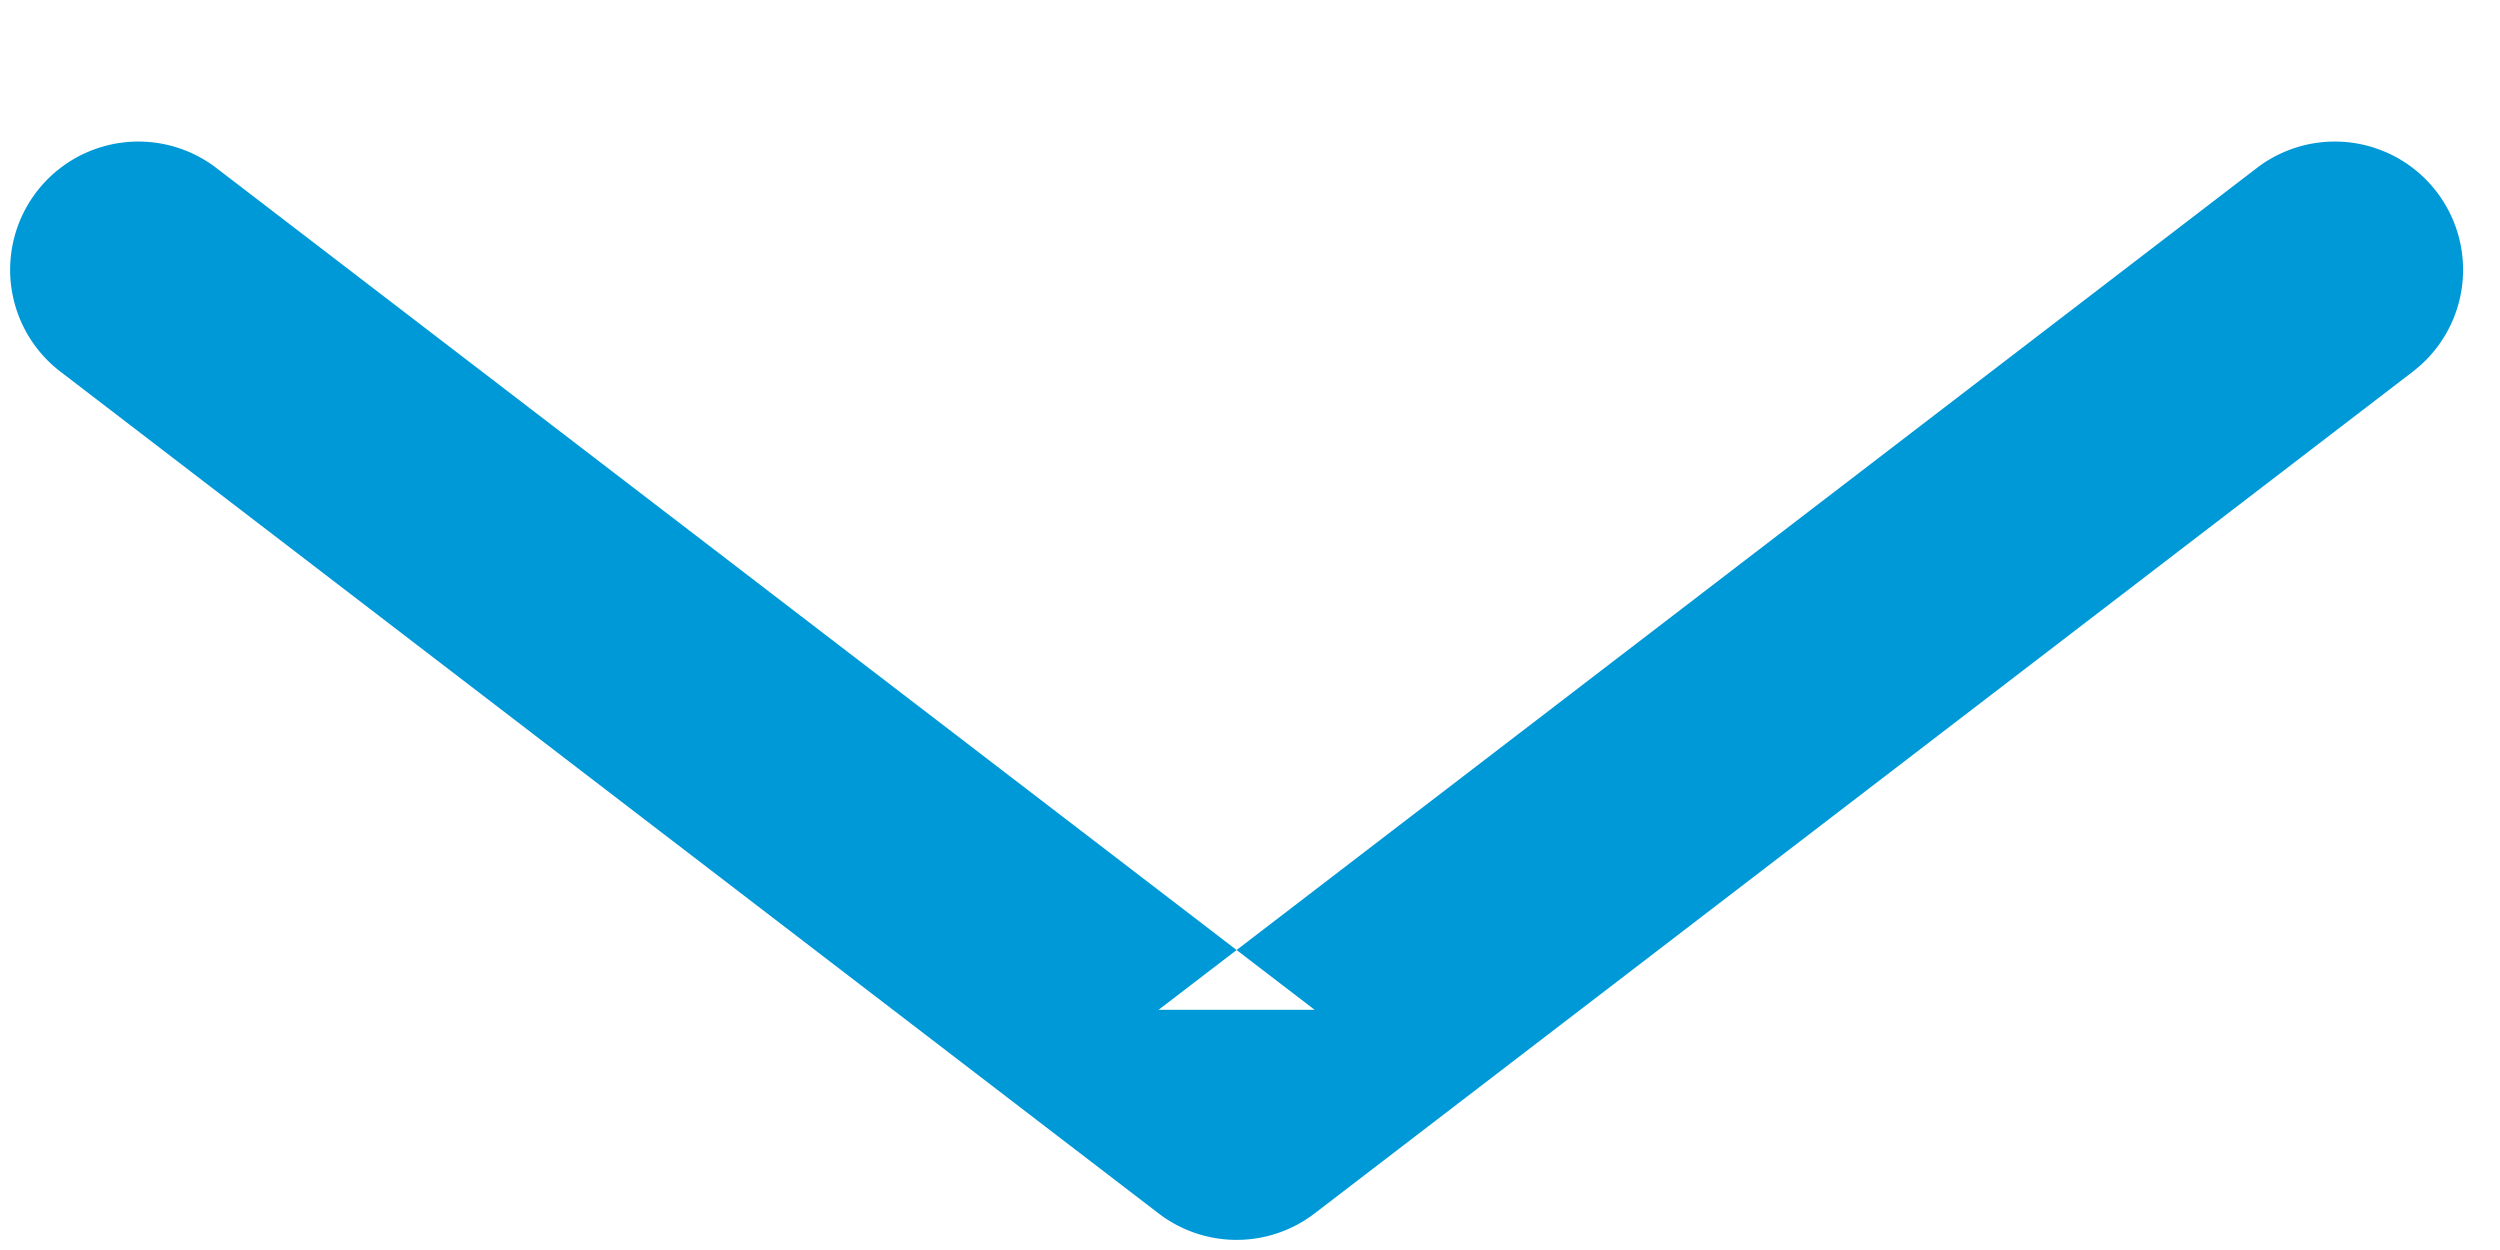 <svg width="14" height="7" viewBox="0 0 14 7" xmlns="http://www.w3.org/2000/svg"><title>arrow-down</title><path d="M12.638.941l-6.15 4.714h.874L1.212.941a.718.718 0 1 0-.874 1.14l6.15 4.714a.718.718 0 0 0 .874 0l6.15-4.714a.718.718 0 1 0-.874-1.14z" fill="#0099D8" fill-rule="evenodd"/></svg>